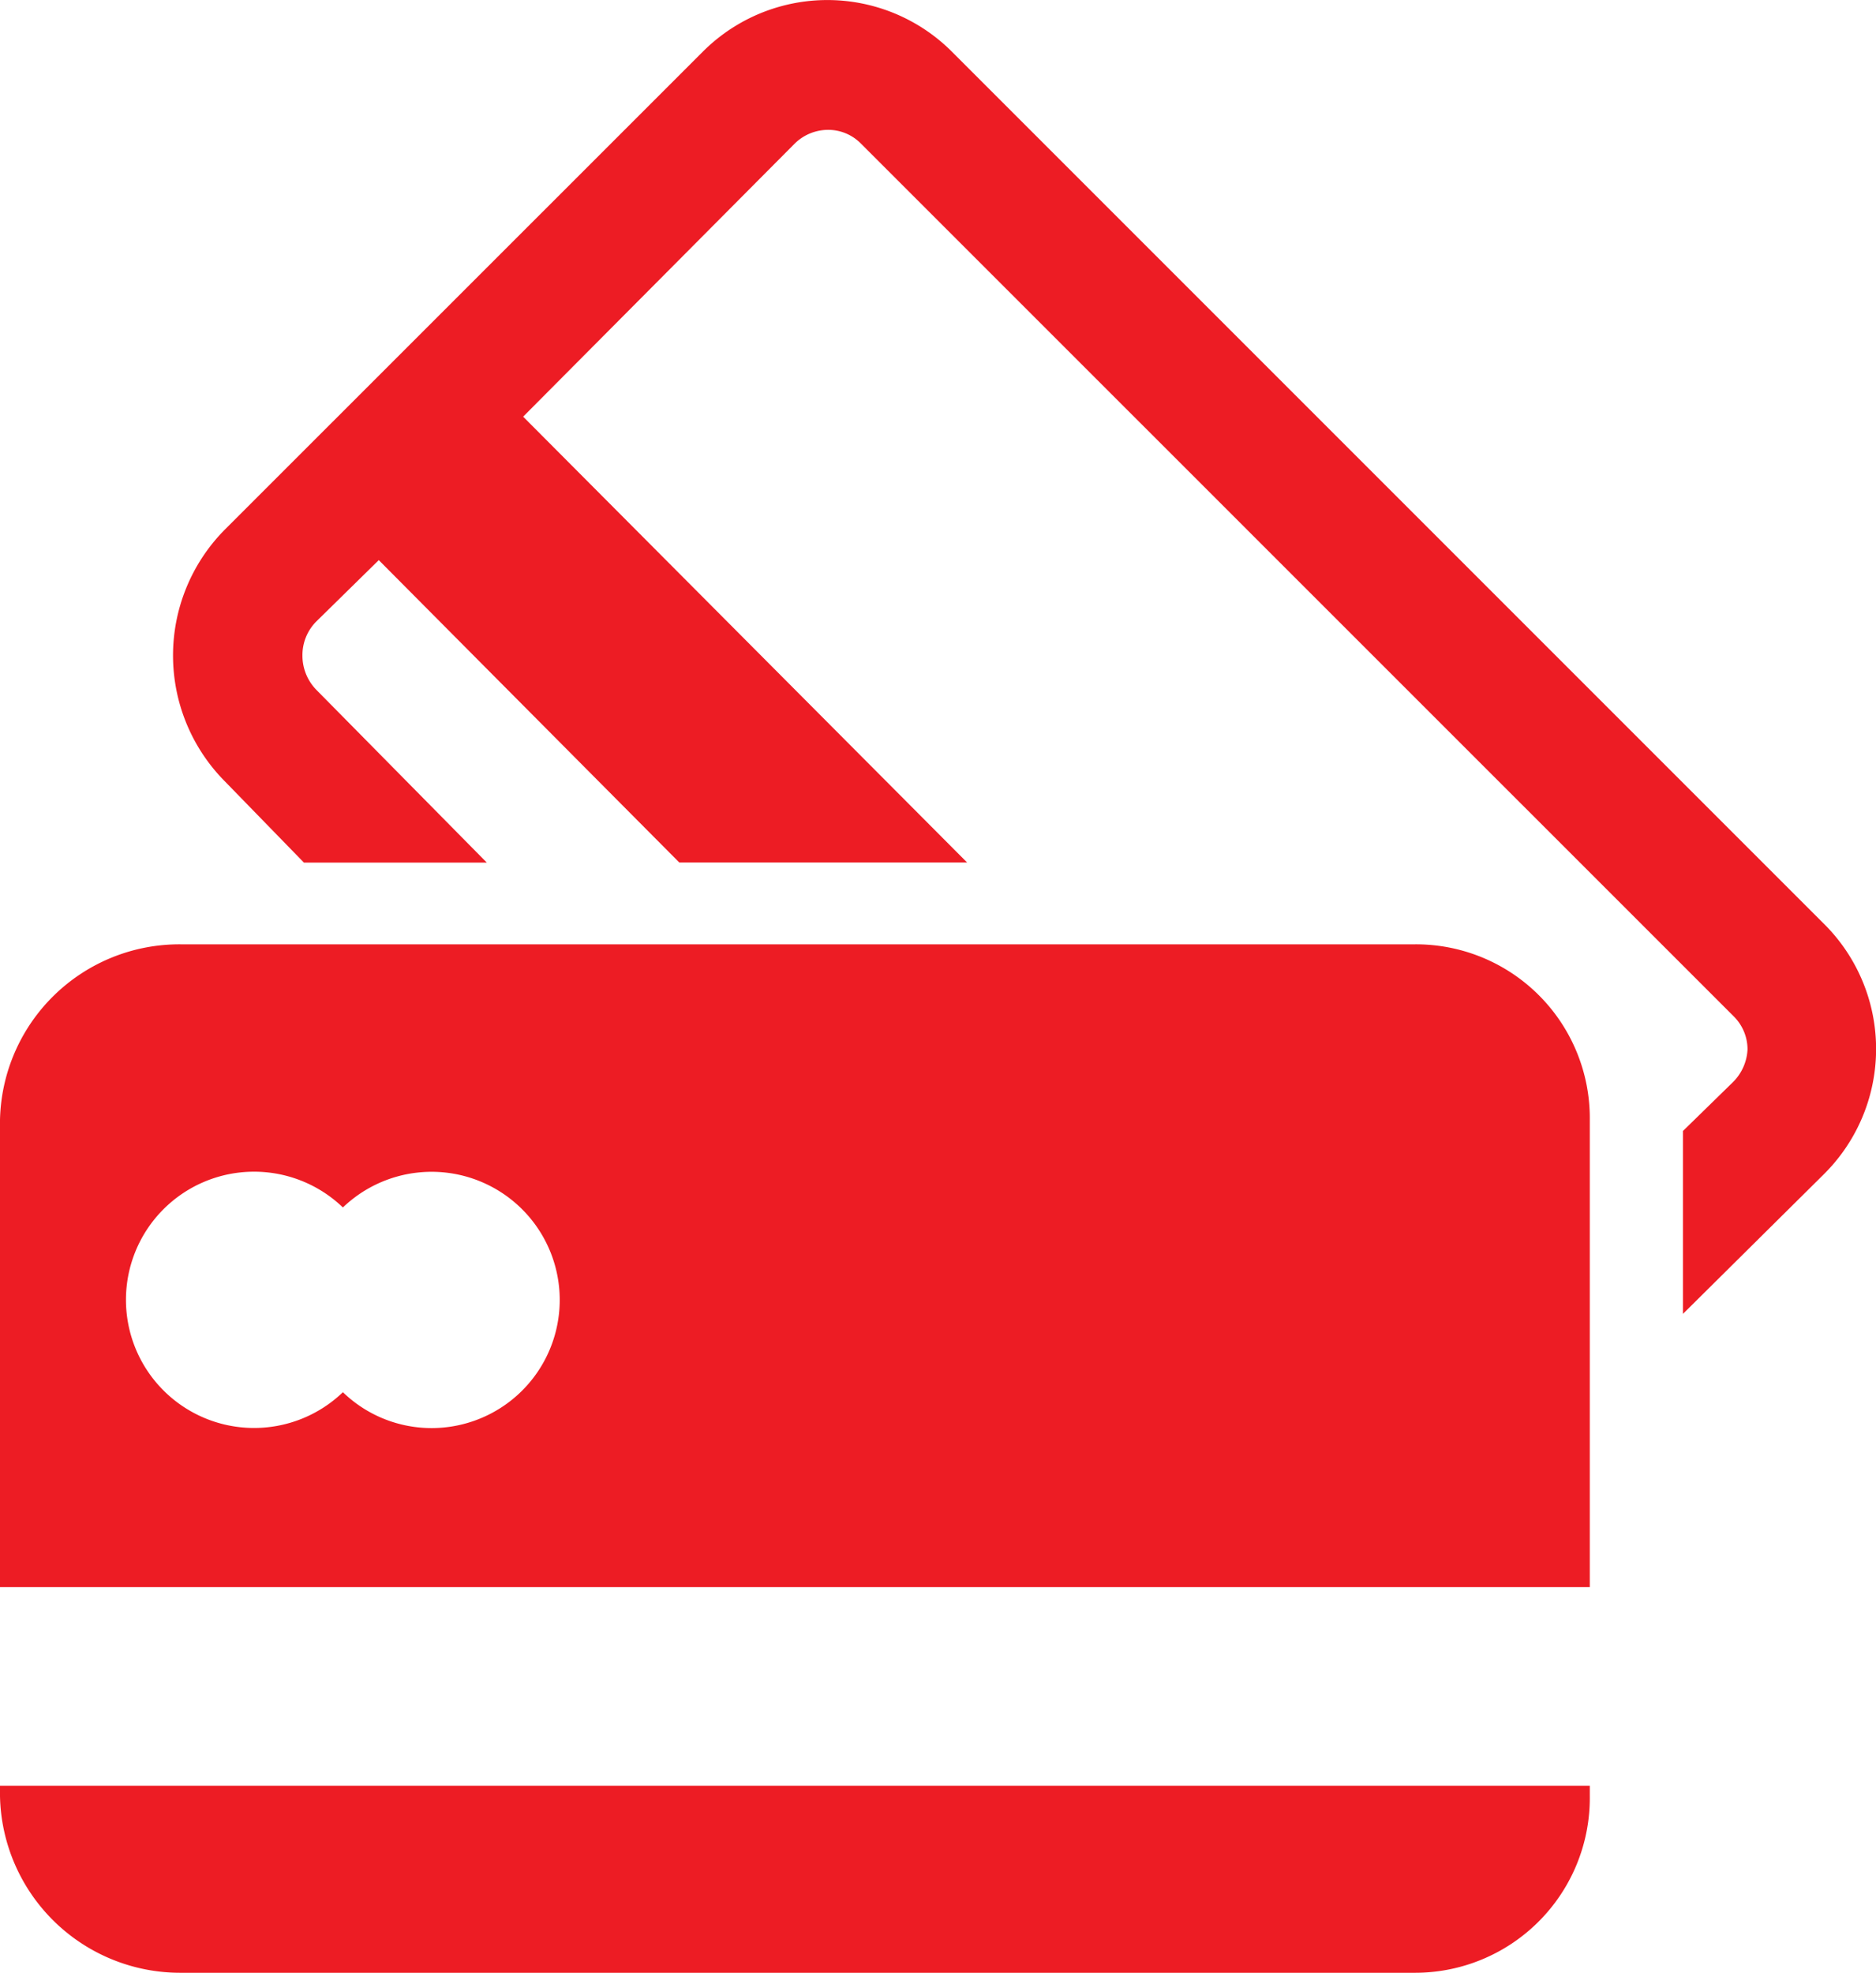 <svg xmlns="http://www.w3.org/2000/svg" width="16.413" height="17.258" viewBox="0 0 16.413 17.258"><path d="M19.453,8.091,11.814.452a1.54,1.54,0,0,0-2.179,0L5.452,4.634a1.564,1.564,0,0,0,0,2.2l.693.712h1.6L6.252,6.033a.428.428,0,0,1-.12-.3.417.417,0,0,1,.12-.295L6.8,4.9,9.429,7.545h2.518l-3.884-3.9L10.435,1.26a.417.417,0,0,1,.29-.124.4.4,0,0,1,.29.117l7.639,7.638a.407.407,0,0,1,.121.29.432.432,0,0,1-.132.29l-.433.423v1.6l1.233-1.222A1.542,1.542,0,0,0,19.453,8.091Z" transform="translate(-3.486 0)" fill="#ed1c24"/><path d="M13.473,21.328H2.67a1.57,1.57,0,0,0-1.579,1.537v4.086H15V22.865A1.521,1.521,0,0,0,13.473,21.328ZM4.867,25.56a1.116,1.116,0,0,1-.776-.314,1.121,1.121,0,1,1,0-1.616,1.121,1.121,0,1,1,.776,1.93Z" transform="translate(-1.091 -13.067)" fill="#ed1c24"/><path d="M1.091,40.423A1.577,1.577,0,0,0,2.67,41.968h10.8A1.529,1.529,0,0,0,15,40.423v-.091H1.091Z" transform="translate(-1.091 -24.71)" fill="#ed1c24"/></svg>